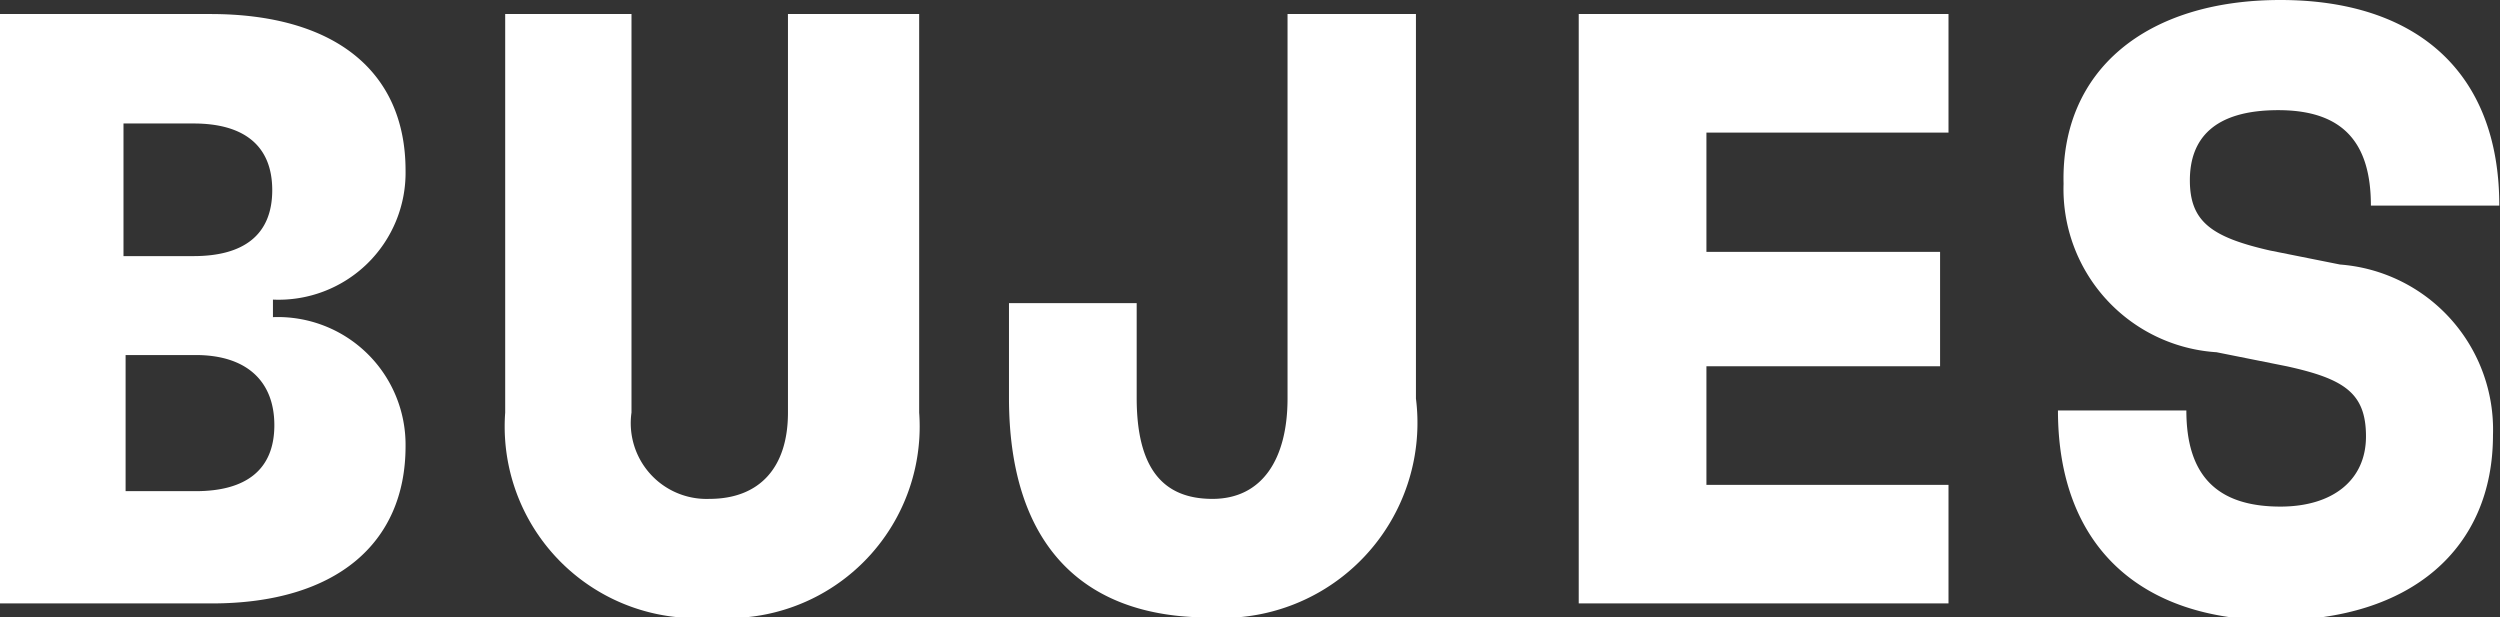 <svg xmlns="http://www.w3.org/2000/svg" viewBox="0 0 35.63 8.8"><rect x="0" y="0" width="35.63" height="8.8" fill="#333333" stroke="none"/><defs><style>.cls-1{fill:#fff;}</style></defs><g id="Livello_2" data-name="Livello 2"><g id="Livello_1-2" data-name="Livello 1"><path class="cls-1" d="M3.89,4.52A1.82,1.82,0,0,1,5.78,6.36c0,1.39-1,2.24-2.76,2.24H0V.2H3C4.75.2,5.78,1,5.78,2.43A1.81,1.81,0,0,1,3.89,4.27ZM1.76,1.76V3.65h1c.71,0,1.12-.3,1.12-.94s-.41-.95-1.12-.95ZM2.79,7c.71,0,1.12-.3,1.12-.94s-.41-1-1.12-1h-1V7Z"></path><path class="cls-1" d="M7.2,5.88V.2H9V5.88a1.08,1.08,0,0,0,1.11,1.23c.71,0,1.12-.44,1.12-1.23V.2H13.1V5.88A2.73,2.73,0,0,1,10.15,8.8,2.73,2.73,0,0,1,7.2,5.88Z"></path><path class="cls-1" d="M14.38,5.67V4.32H16.2V5.67c0,1,.37,1.44,1.08,1.44s1.07-.57,1.07-1.43V.2h1.83V5.68A2.78,2.78,0,0,1,17.23,8.8C15.41,8.8,14.38,7.74,14.38,5.67Z"></path><path class="cls-1" d="M22.5,8.6V.2h5.27V1.89H24.32v1.7h3.33V5.22H24.32V6.91h3.45V8.6Z"></path><path class="cls-1" d="M29.33,5.85h1.83c0,.91.42,1.37,1.34,1.37.75,0,1.22-.38,1.22-1s-.31-.82-1.13-1l-1-.2a2.33,2.33,0,0,1-2.18-2.4C29.37,1,30.59,0,32.5,0s3.12,1,3.12,2.93H33.79c0-.9-.4-1.36-1.32-1.36s-1.26.41-1.26,1,.31.81,1.14,1l1,.2a2.36,2.36,0,0,1,2.18,2.43c0,1.62-1.17,2.64-3.1,2.64S29.33,7.78,29.33,5.85Z"></path></g></g></svg>